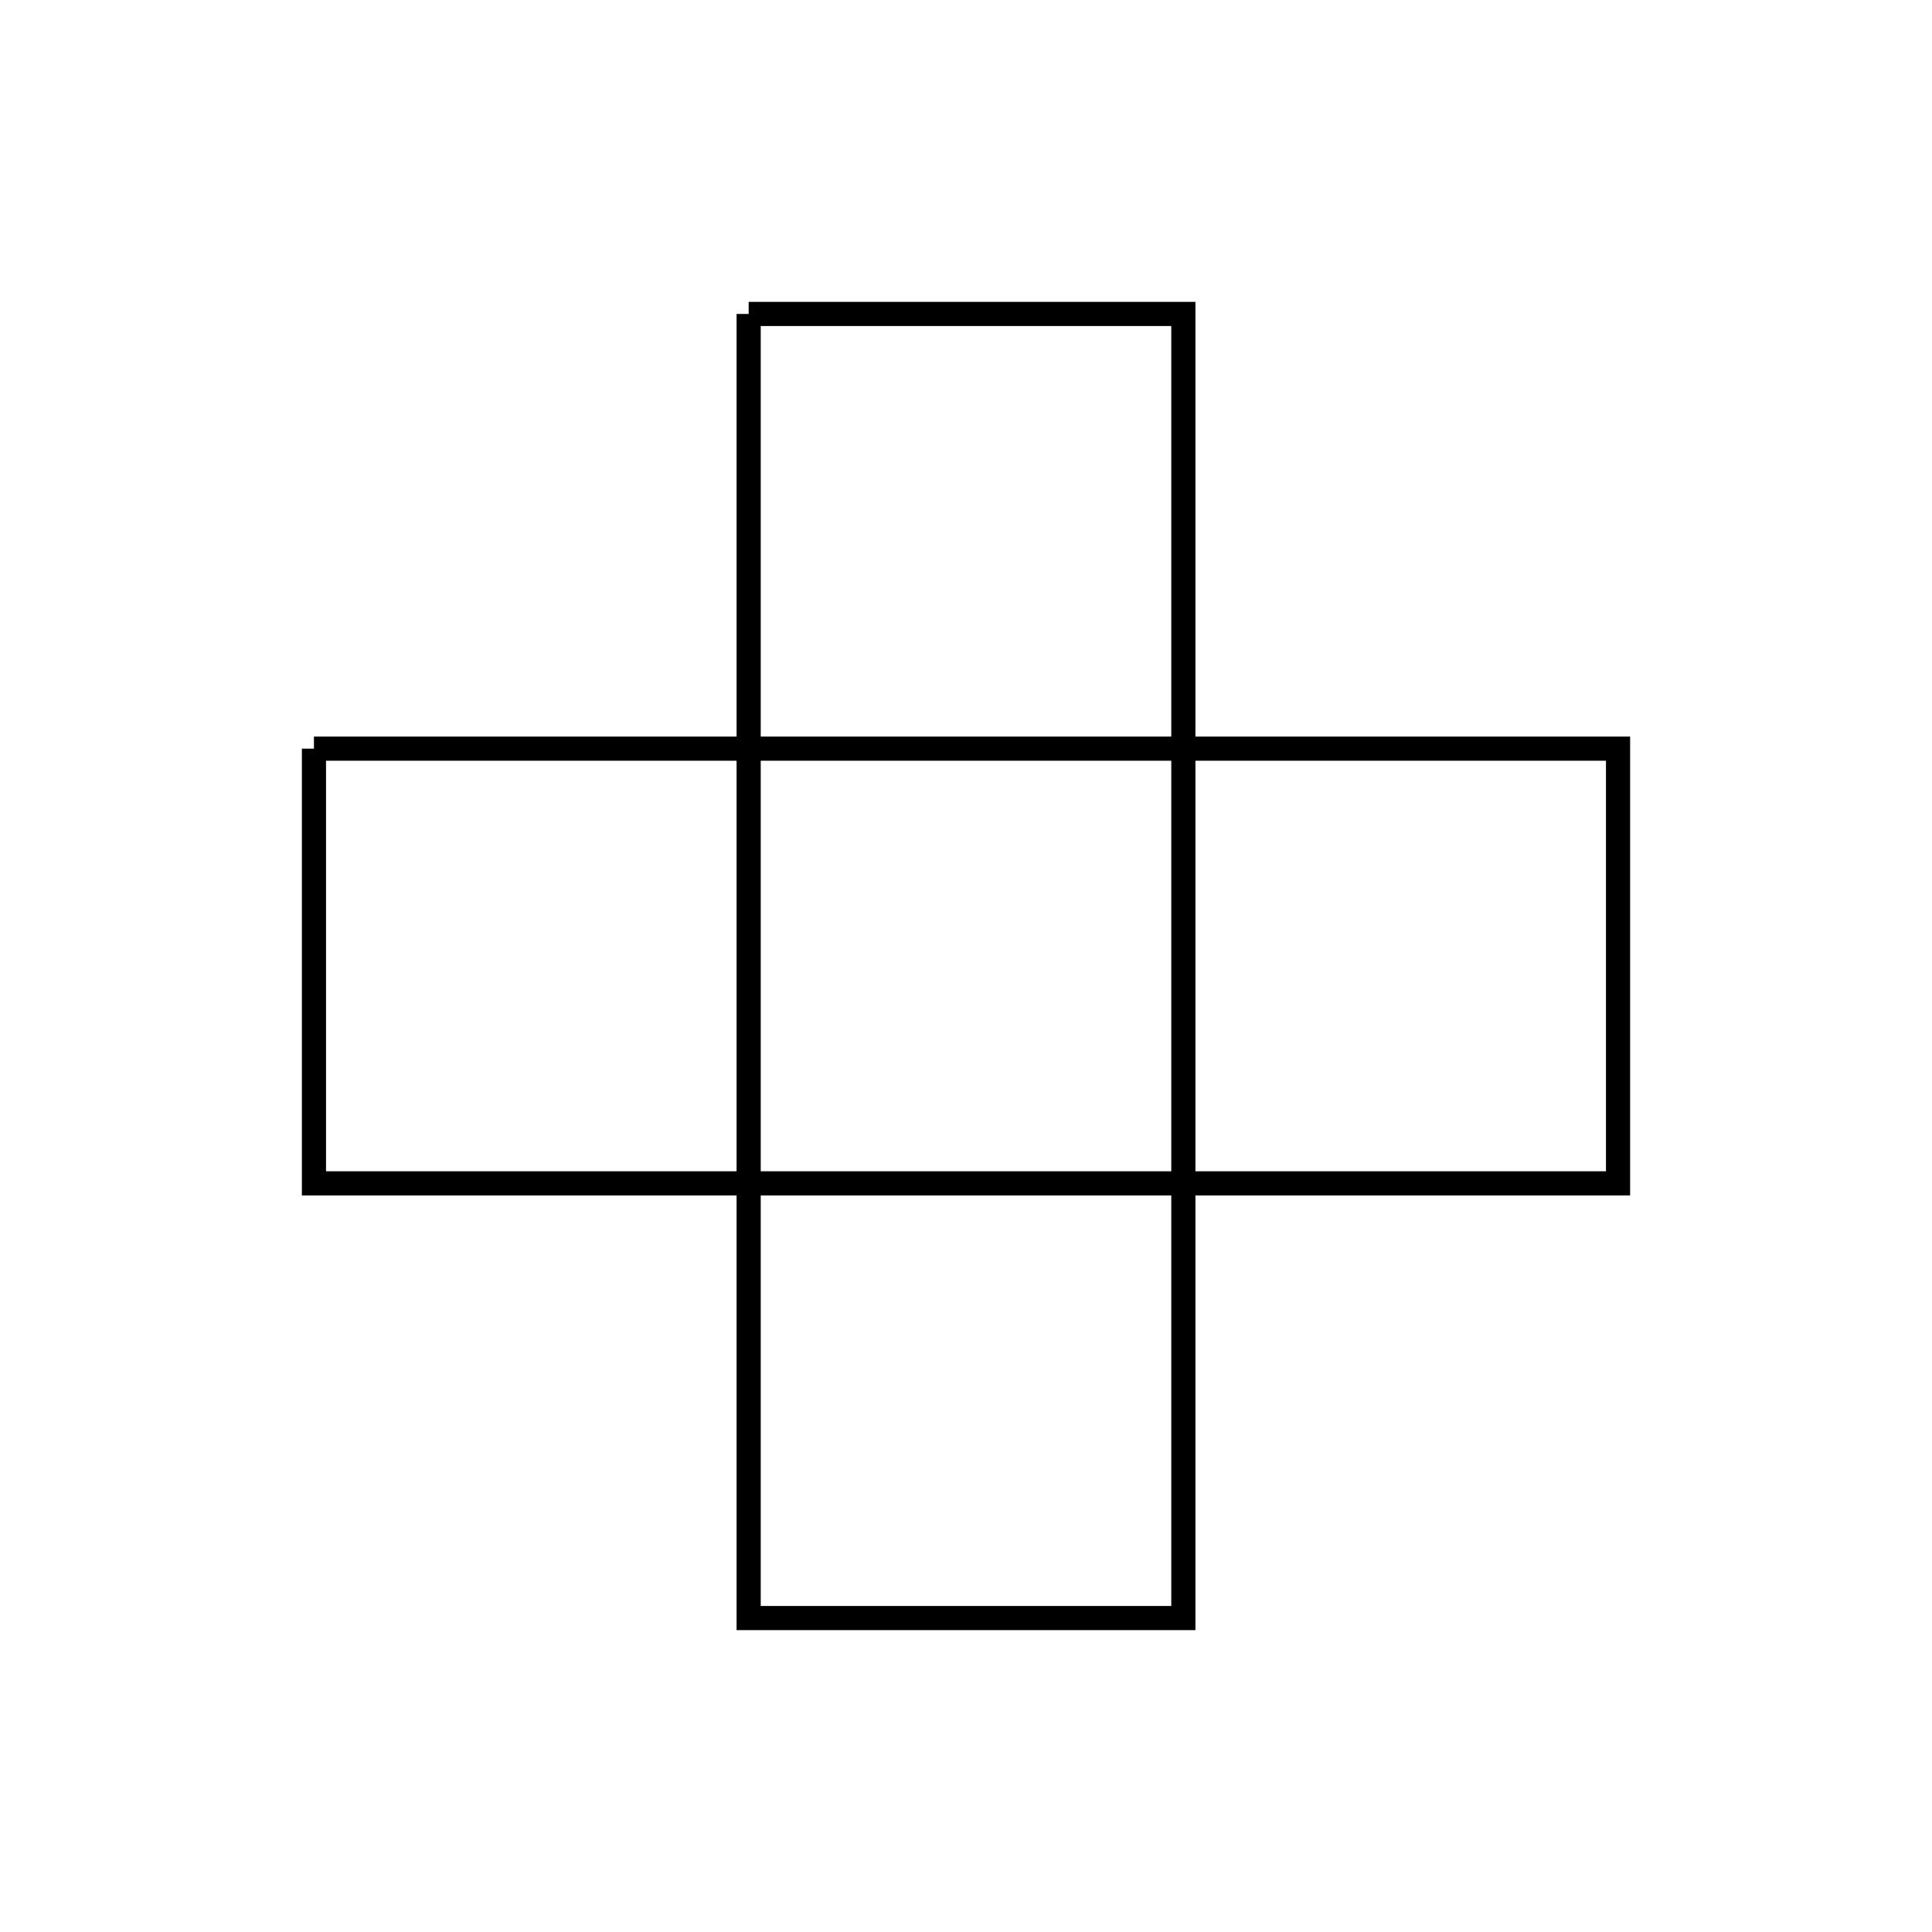 <svg xmlns="http://www.w3.org/2000/svg" xmlns:xlink= "http://www.w3.org/1999/xlink" viewBox="0 0 400 400" >
  <path stroke="black"  d="M 155 65 L 245 65 L 245 155 L 155 155 L 155 65" class="icon-svg" stroke-width="5" fill="none" />
  <path stroke="black"  d="M 245 155 L 335 155 L 335 245 L 245 245 L 245 155" class="icon-svg" stroke-width="5" fill="none" />
  <path stroke="black"  d="M 155 245 L 245 245 L 245 335 L 155 335 L 155 245" class="icon-svg" stroke-width="5" fill="none" />
  <path stroke="black"  d="M 65 155 L 155 155 L 155 245 L 65 245 L 65 155" class="icon-svg" stroke-width="5" fill="none" />
</svg>
